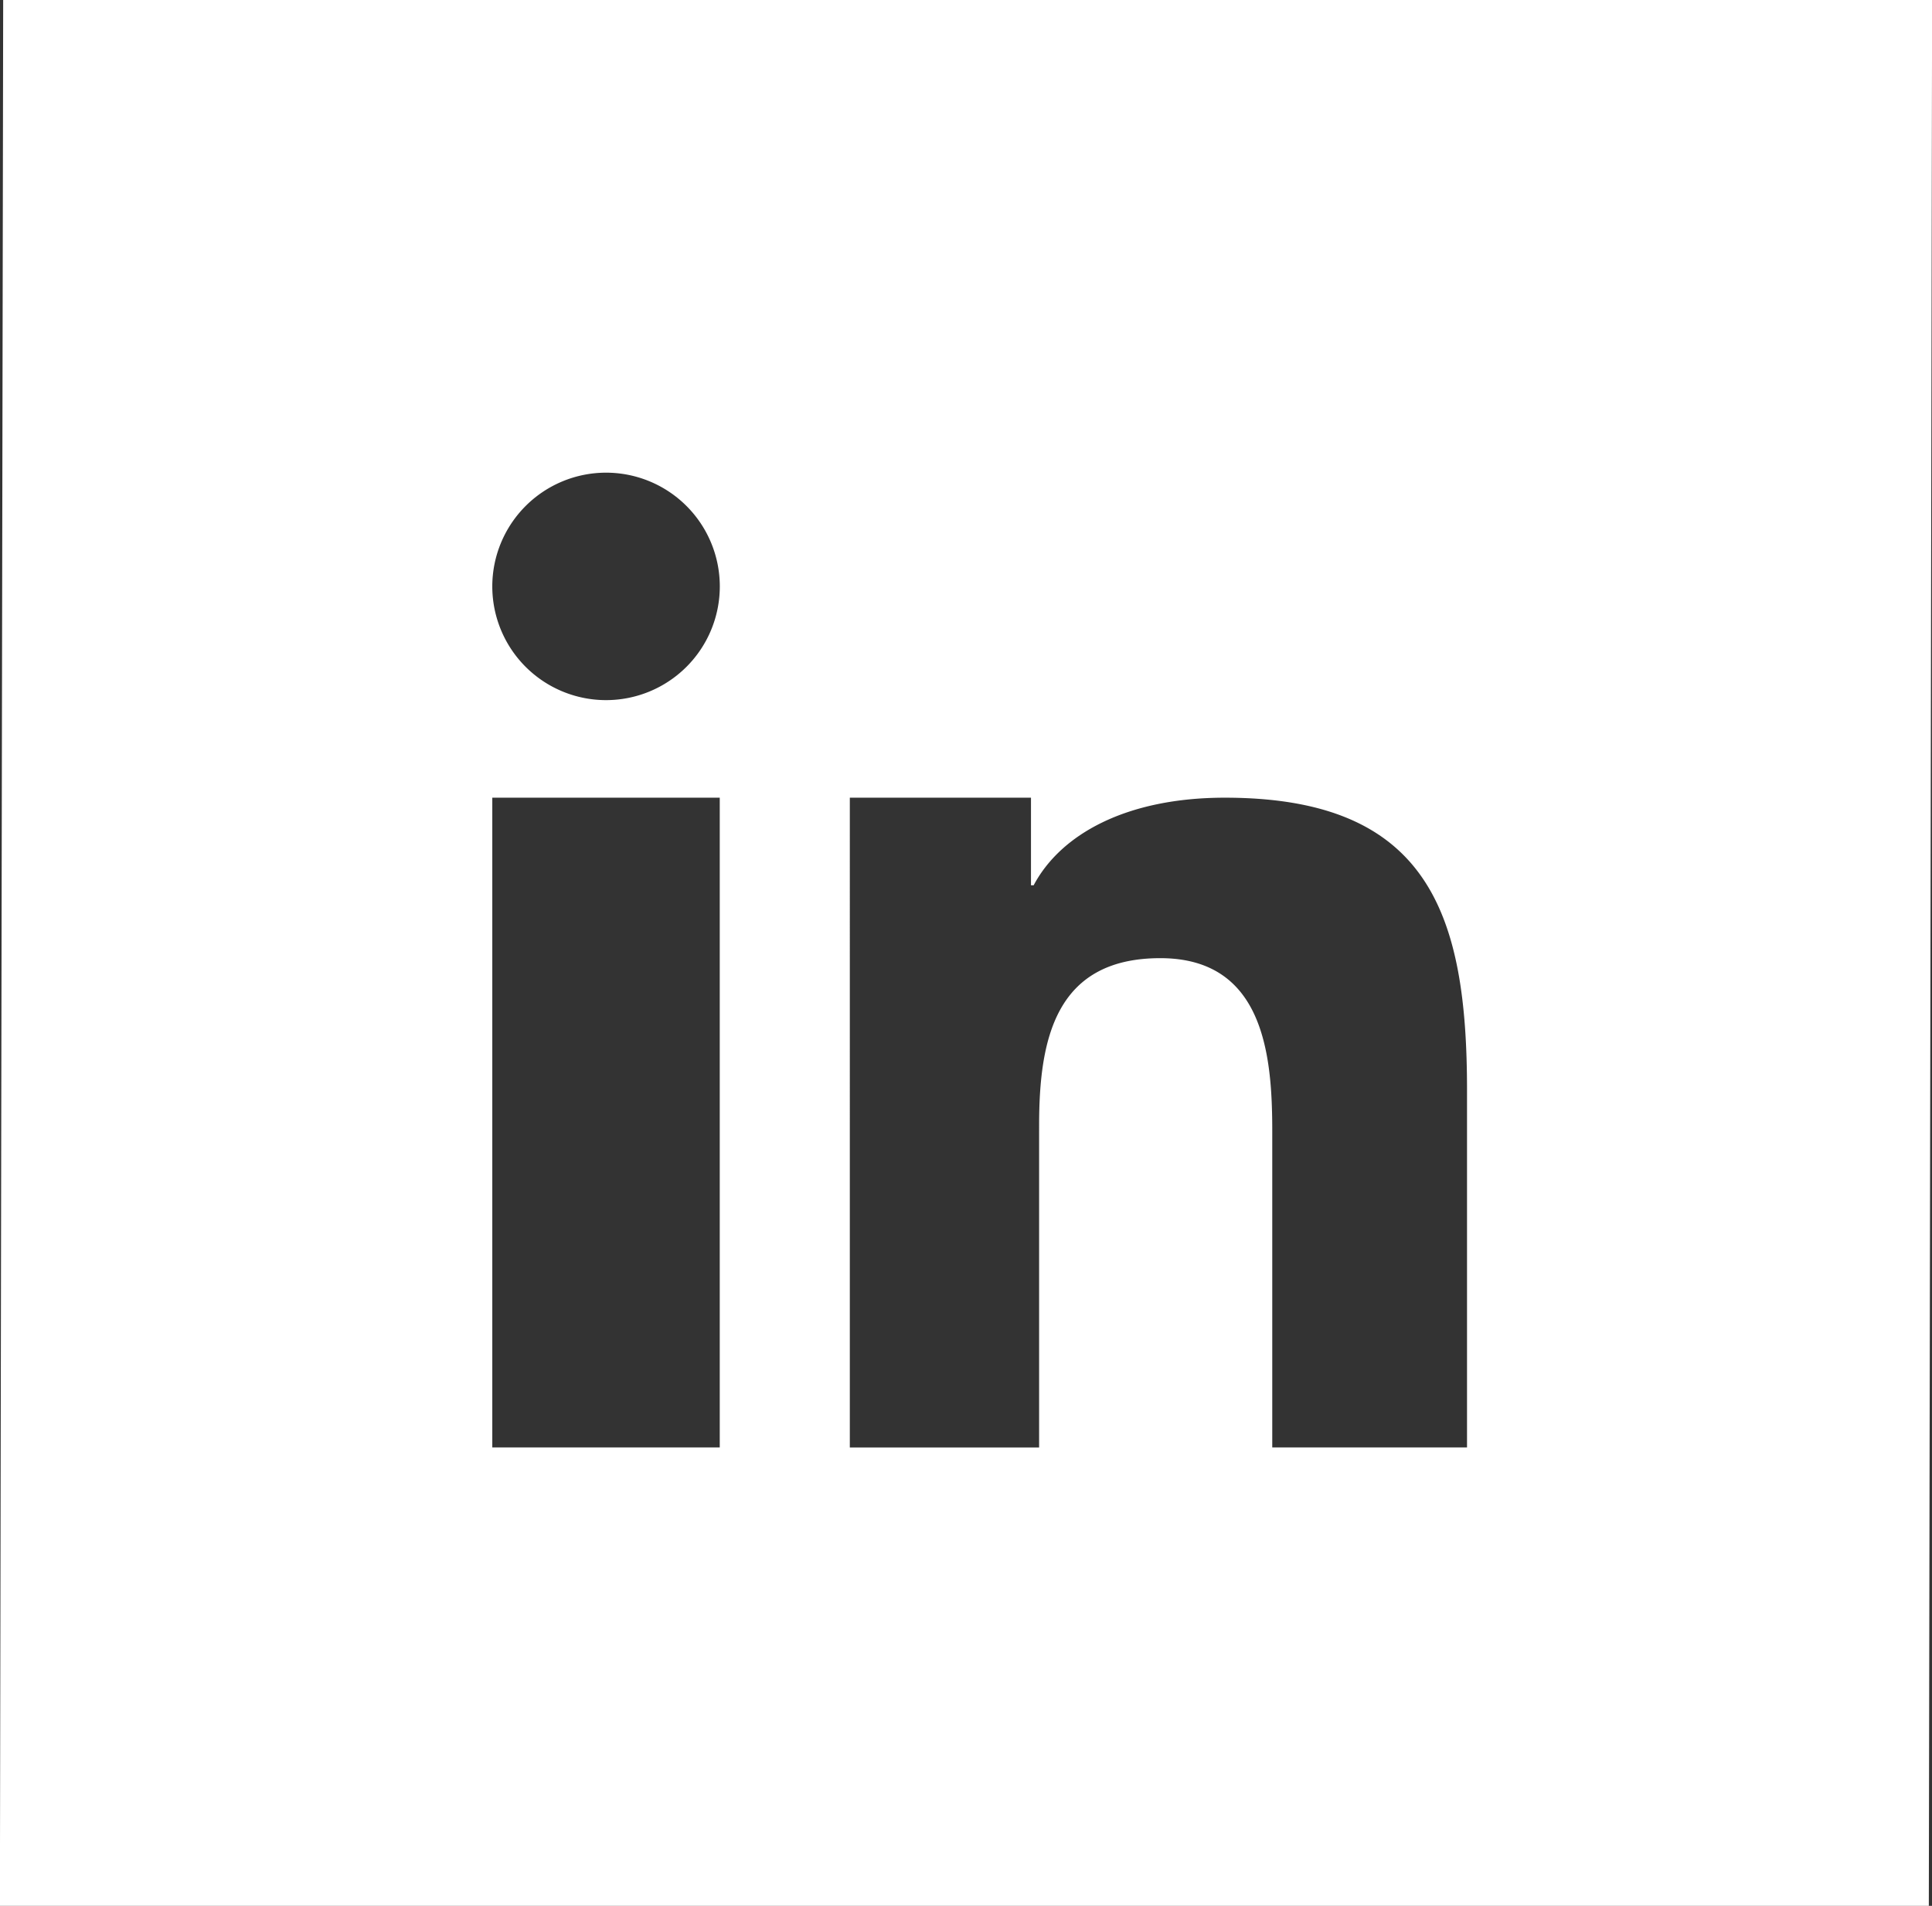 <svg xmlns="http://www.w3.org/2000/svg" width="37.059" height="36.567" viewBox="0 0 37.059 36.567"><rect x="0" y="0" width="37.059" height="36.567" fill="#333333" stroke="none"/><g transform="translate(-214.002 -4964)"><path d="M17331.824,36.567Zm0,0H17313L17313.063,0h37L17350,36.567Zm-.227-.109h0Zm5.809-14.761v6.074h3.736V20.918c0-3.362-.723-5.613-4.645-5.613-1.887,0-3.148.7-3.668,1.681h-.051V15.305h-3.475V27.772h3.631V21.593c0-1.633.3-3.209,2.324-3.209C17337.246,18.384,17337.406,20.247,17337.406,21.7Zm-14.961,6.074h4.363V15.305h-4.363Zm0-16.52a2.182,2.182,0,1,0,2.182-2.182A2.183,2.183,0,0,0,17322.445,11.251Z" transform="translate(-17099 4964)" fill="#fff"/></g></svg>
